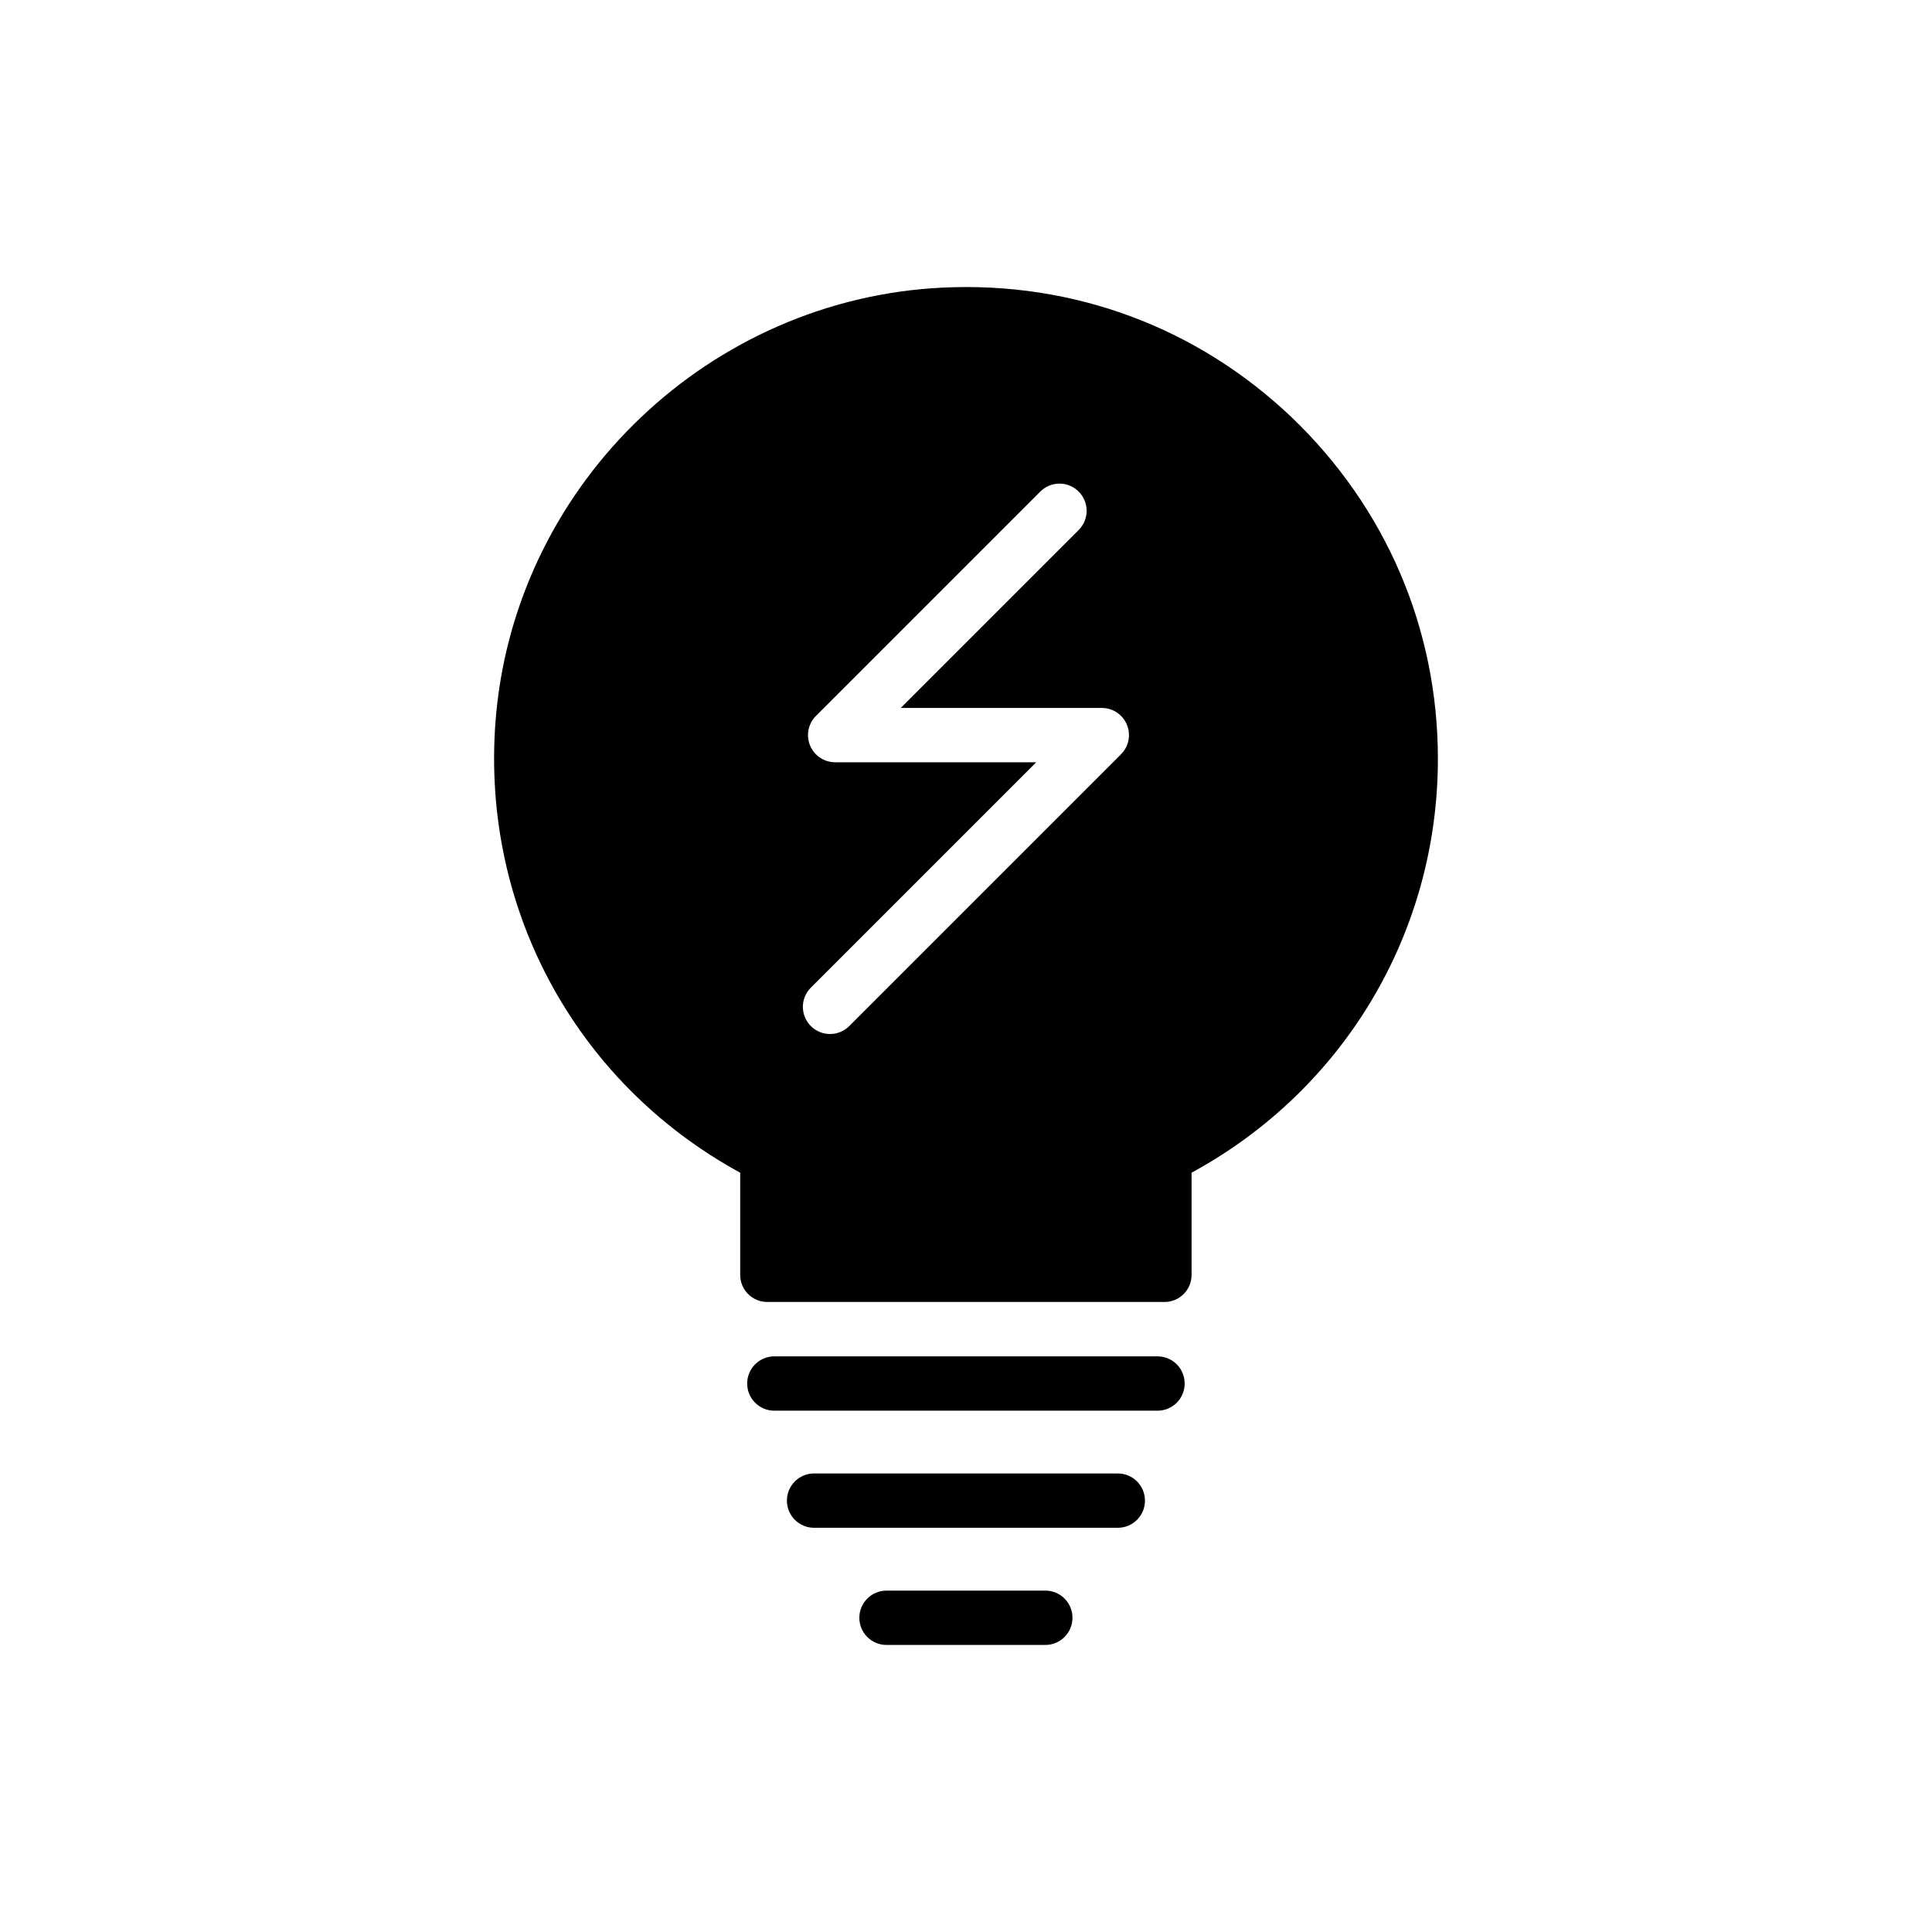 <?xml version="1.0" encoding="UTF-8"?>
<!-- Uploaded to: SVG Repo, www.svgrepo.com, Generator: SVG Repo Mixer Tools -->
<svg fill="#000000" width="800px" height="800px" version="1.1" viewBox="144 144 512 512" xmlns="http://www.w3.org/2000/svg">
 <g>
  <path d="m450.75 503.45h-101.54c-3.977 0-7.199 3.219-7.199 7.199 0 3.977 3.219 7.199 7.199 7.199h101.54c3.977 0 7.199-3.219 7.199-7.199s-3.219-7.199-7.199-7.199z"/>
  <path d="m440.23 534.48h-80.492c-3.977 0-7.199 3.219-7.199 7.199 0 3.977 3.219 7.199 7.199 7.199h80.492c3.977 0 7.199-3.219 7.199-7.199-0.004-3.977-3.223-7.199-7.199-7.199z"/>
  <path d="m421.02 565.53h-42.086c-3.977 0-7.199 3.219-7.199 7.199 0 3.977 3.219 7.199 7.199 7.199h42.086c3.977 0 7.199-3.219 7.199-7.199 0-3.981-3.223-7.199-7.199-7.199z"/>
  <path d="m486.26 254.55c-24.973-23.75-57.648-35.988-92.414-34.332-61.535 2.949-112.42 51.316-118.32 112.57-4.82 50.523 20.441 97.883 64.633 121.99v27.062c0 4.031 3.238 7.199 7.199 7.199h105.22c3.957 0 7.199-3.168 7.199-7.199v-27.062c40.375-21.953 65.281-63.625 65.281-109.69-0.004-34.543-13.82-66.645-38.797-90.539zm-45.184 89.348-72.016 72.016c-1.406 1.406-3.246 2.109-5.09 2.109-1.84 0-3.684-0.703-5.09-2.109-2.812-2.812-2.812-7.367 0-10.176l59.73-59.73h-53.285c-2.91 0-5.539-1.75-6.648-4.441-1.117-2.691-0.5-5.785 1.559-7.844l59.449-59.449c2.812-2.812 7.367-2.812 10.176 0 2.812 2.812 2.812 7.367 0 10.176l-47.16 47.16h53.285c2.91 0 5.539 1.75 6.648 4.441 1.117 2.695 0.5 5.789-1.559 7.848z"/>
 </g>
</svg>